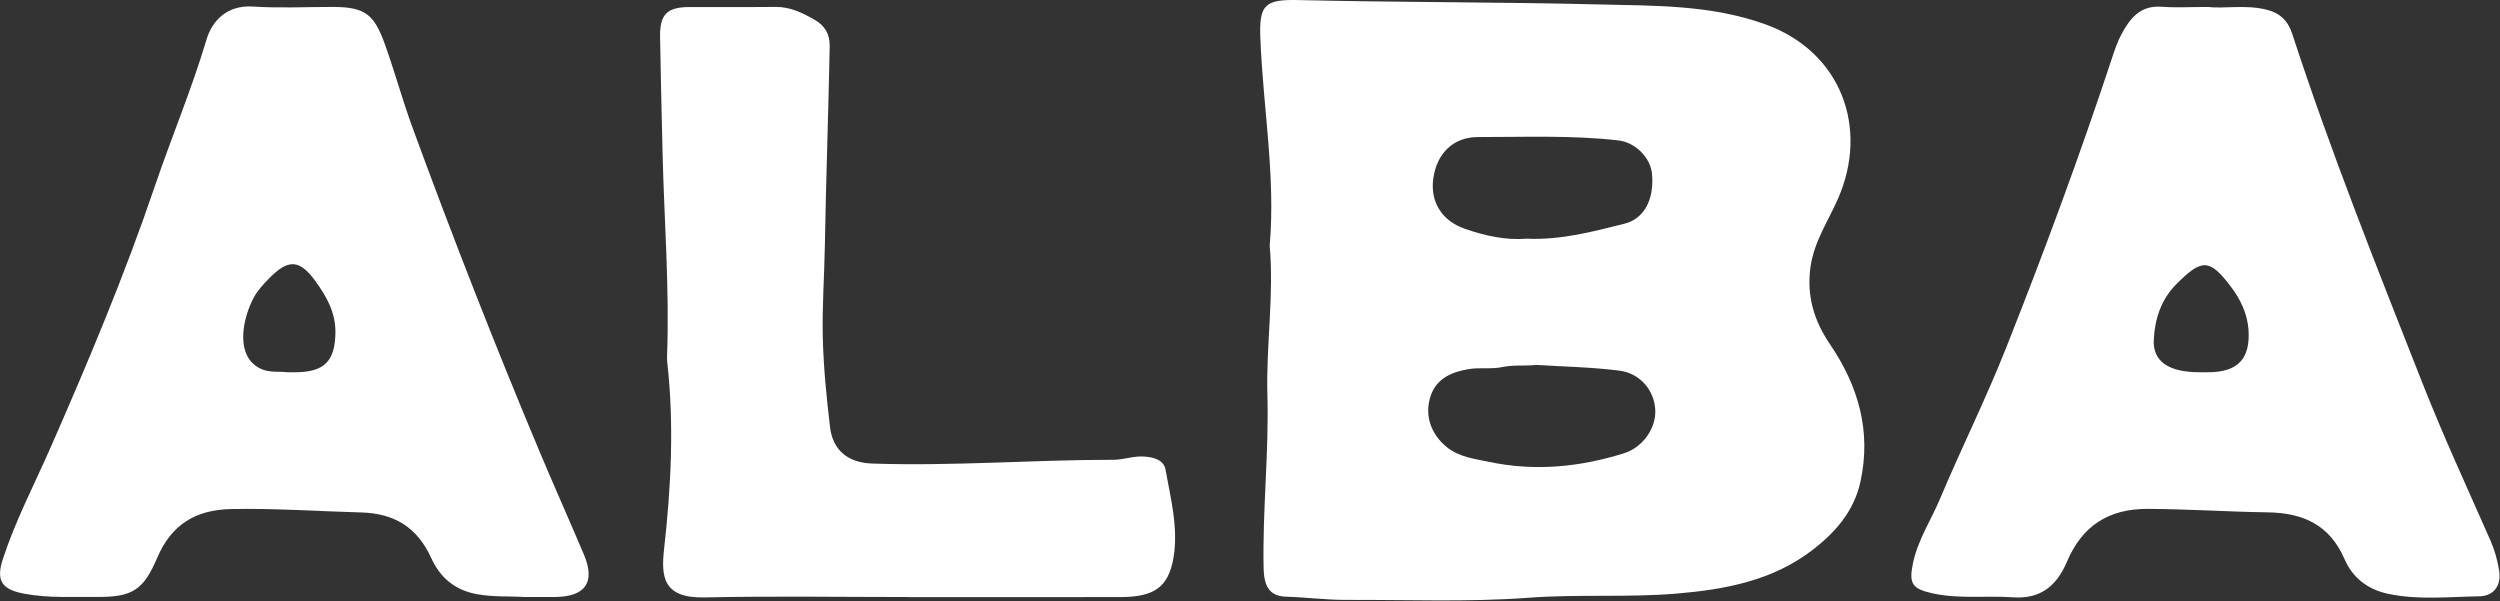 <svg xmlns="http://www.w3.org/2000/svg" width="707" height="170" viewBox="0 0 707 170" fill="none"><rect x="0" y="0" width="707" height="170" fill="#333333" stroke="none"/><g clip-path="url(#clip0_105_41)"><path d="M359.08 69.39C360.75 49.85 357.2 30.42 356.43 10.84C356.05 1.3 357.66 -0.2 367.26 0.02C395.66 0.69 424.07 0.56 452.45 1.26C468.01 1.64 483.75 1.35 499.05 6.81C520.7 14.54 528.63 36.14 519.74 56.3C516.96 62.61 513.02 68.36 512.01 75.48C510.86 83.64 513 90.7 517.5 97.32C525.54 109.15 529.26 121.92 526.13 136.24C524.29 144.67 518.92 150.69 512.41 155.66C501.22 164.2 487.93 166.7 474.23 167.86C460.31 169.04 446.32 167.99 432.46 169.03C415.18 170.32 397.93 169.58 380.68 169.65C375.11 169.67 369.47 168.92 363.84 168.75C359.19 168.61 357.47 166.15 357.35 160.61C357.01 144.26 358.88 127.96 358.42 111.59C358.03 97.57 360.33 83.58 359.06 69.37L359.08 69.39ZM434.69 103.2C431.09 103.54 427.99 103.14 424.82 103.81C421.79 104.45 418.52 103.87 415.44 104.37C410.73 105.13 406.35 106.89 404.62 111.87C402.72 117.35 404.66 122.85 409.19 126.47C412.72 129.29 416.94 129.74 421.15 130.63C434.11 133.35 446.76 132.09 459.22 128.2C464.66 126.5 468.4 121.01 468.11 115.87C467.81 110.41 463.9 105.57 457.91 104.81C450.07 103.82 442.12 103.68 434.68 103.21L434.69 103.2ZM431.63 67.5C441.48 67.94 450.46 65.5 459.41 63.26C465.08 61.84 467.87 56.24 467.18 49.1C466.73 44.46 462.35 40.24 457.69 39.71C444.47 38.2 431.19 38.77 417.94 38.76C411.09 38.76 406.38 43.27 405.35 50.35C404.38 56.99 407.71 62.38 414.09 64.64C419.92 66.7 425.86 67.97 431.63 67.51V67.5Z" fill="white"></path><path d="M148.33 168.84C144.28 168.56 139.69 168.88 135.03 168.06C128.57 166.92 124.45 163.29 121.96 157.82C118.03 149.19 111.6 145.18 102.14 144.92C89.87 144.59 77.63 143.71 65.34 143.96C55.18 144.17 48.4 148.48 44.46 157.74C40.59 166.82 37.48 168.91 27.36 168.81C20.58 168.74 13.8 169.17 7.02 167.93C0.6 166.76 -1.25 164.36 0.83 158.03C4.39 147.18 9.69 137.05 14.27 126.63C24.97 102.29 35.25 77.81 43.8 52.63C48.52 38.73 54.23 25.19 58.43 11.1C59.95 6.01 64.13 1.36 71.5 1.85C78.95 2.34 86.46 1.96 93.95 1.96C103.14 1.96 105.76 3.89 108.87 12.58C111.65 20.35 113.81 28.3 116.65 36.06C128 67.05 140.02 97.77 152.8 128.2C156.83 137.79 161.09 147.27 165.14 156.85C168.44 164.67 165.57 168.77 156.9 168.83C154.24 168.85 151.58 168.83 148.35 168.83L148.33 168.84ZM81.12 105.27C82.1 105.27 82.77 105.27 83.43 105.27C91.75 105.25 94.75 102.16 94.86 94.05C94.93 88.4 92.36 83.87 89.25 79.57C84.73 73.32 81.56 73.17 76.11 78.72C74.5 80.36 72.87 82.1 71.8 84.09C68.74 89.77 66.79 99.15 72.08 103.27C75.21 105.71 78.28 104.92 81.13 105.26L81.12 105.27Z" fill="white"></path><path d="M624.29 1.97C629.04 2.5 634.84 1.31 640.64 2.65C644.68 3.58 647 5.77 648.23 9.54C659.15 42.98 672.18 75.64 685.07 108.35C691 123.4 697.8 138.1 704.32 152.91C705.53 155.67 706.31 158.49 706.76 161.42C707.41 165.71 705.14 168.57 701.18 168.63C692.58 168.76 683.93 169.75 675.36 167.93C669.55 166.7 665.32 163.38 663.03 158.11C658.85 148.46 651.38 145.03 641.25 144.89C629.98 144.73 618.72 143.96 607.43 143.91C596.26 143.86 588.83 148.73 584.55 158.82C581.72 165.5 577.22 169.47 569.31 168.92C561.72 168.39 554.05 169.46 546.49 167.79C540.72 166.51 539.8 165.01 540.98 159.31C542.35 152.72 546.08 147.14 548.63 141.08C554.65 126.77 561.6 112.84 567.31 98.42C578.07 71.28 588.21 43.9 597.36 16.17C598.08 13.98 598.84 11.76 599.92 9.73C602.33 5.24 605.24 1.46 611.29 1.91C615.26 2.21 619.27 1.97 624.29 1.97ZM622.08 105.27C622.91 105.27 623.74 105.27 624.57 105.27C632.82 105.24 636.42 101.49 635.88 93.31C635.58 88.71 633.59 84.63 630.9 81.08C624.85 73.08 622.65 73.14 615.46 80.37C611.11 84.74 609.39 90.24 609.09 96.03C608.77 102.29 613.34 105.27 622.08 105.27Z" fill="white"></path><path d="M256.63 168.84C237.5 168.84 218.36 168.53 199.24 168.95C187.41 169.21 186.94 163 187.81 155.23C189.77 137.66 190.68 120.09 188.7 102.47C188.63 101.81 188.63 101.15 188.65 100.49C189.36 81.31 187.81 62.18 187.37 43.03C187.12 32.16 186.84 21.26 186.67 10.38C186.57 4.05 188.67 2.02 194.93 1.99C203.08 1.95 211.23 2.04 219.38 1.96C223.57 1.92 227.14 3.72 230.53 5.69C233.12 7.19 234.7 9.53 234.64 13.05C234.28 31.87 233.59 50.69 233.27 69.52C233.12 78.06 232.49 86.66 232.68 95.22C232.87 103.75 233.73 112.29 234.73 120.77C235.51 127.34 239.79 130.85 246.63 131.09C269.39 131.87 292.12 130.02 314.87 130.03C317.8 130.03 320.69 128.85 323.73 129.12C326.39 129.35 329.12 130.08 329.61 132.82C331.08 141.03 333.27 149.32 331.87 157.68C330.46 166.06 326.36 168.82 317 168.85C296.87 168.9 276.74 168.87 256.62 168.87L256.63 168.84Z" fill="white"></path></g><defs><clipPath id="clip0_105_41"><rect width="706.87" height="169.81" fill="white"></rect></clipPath></defs></svg>